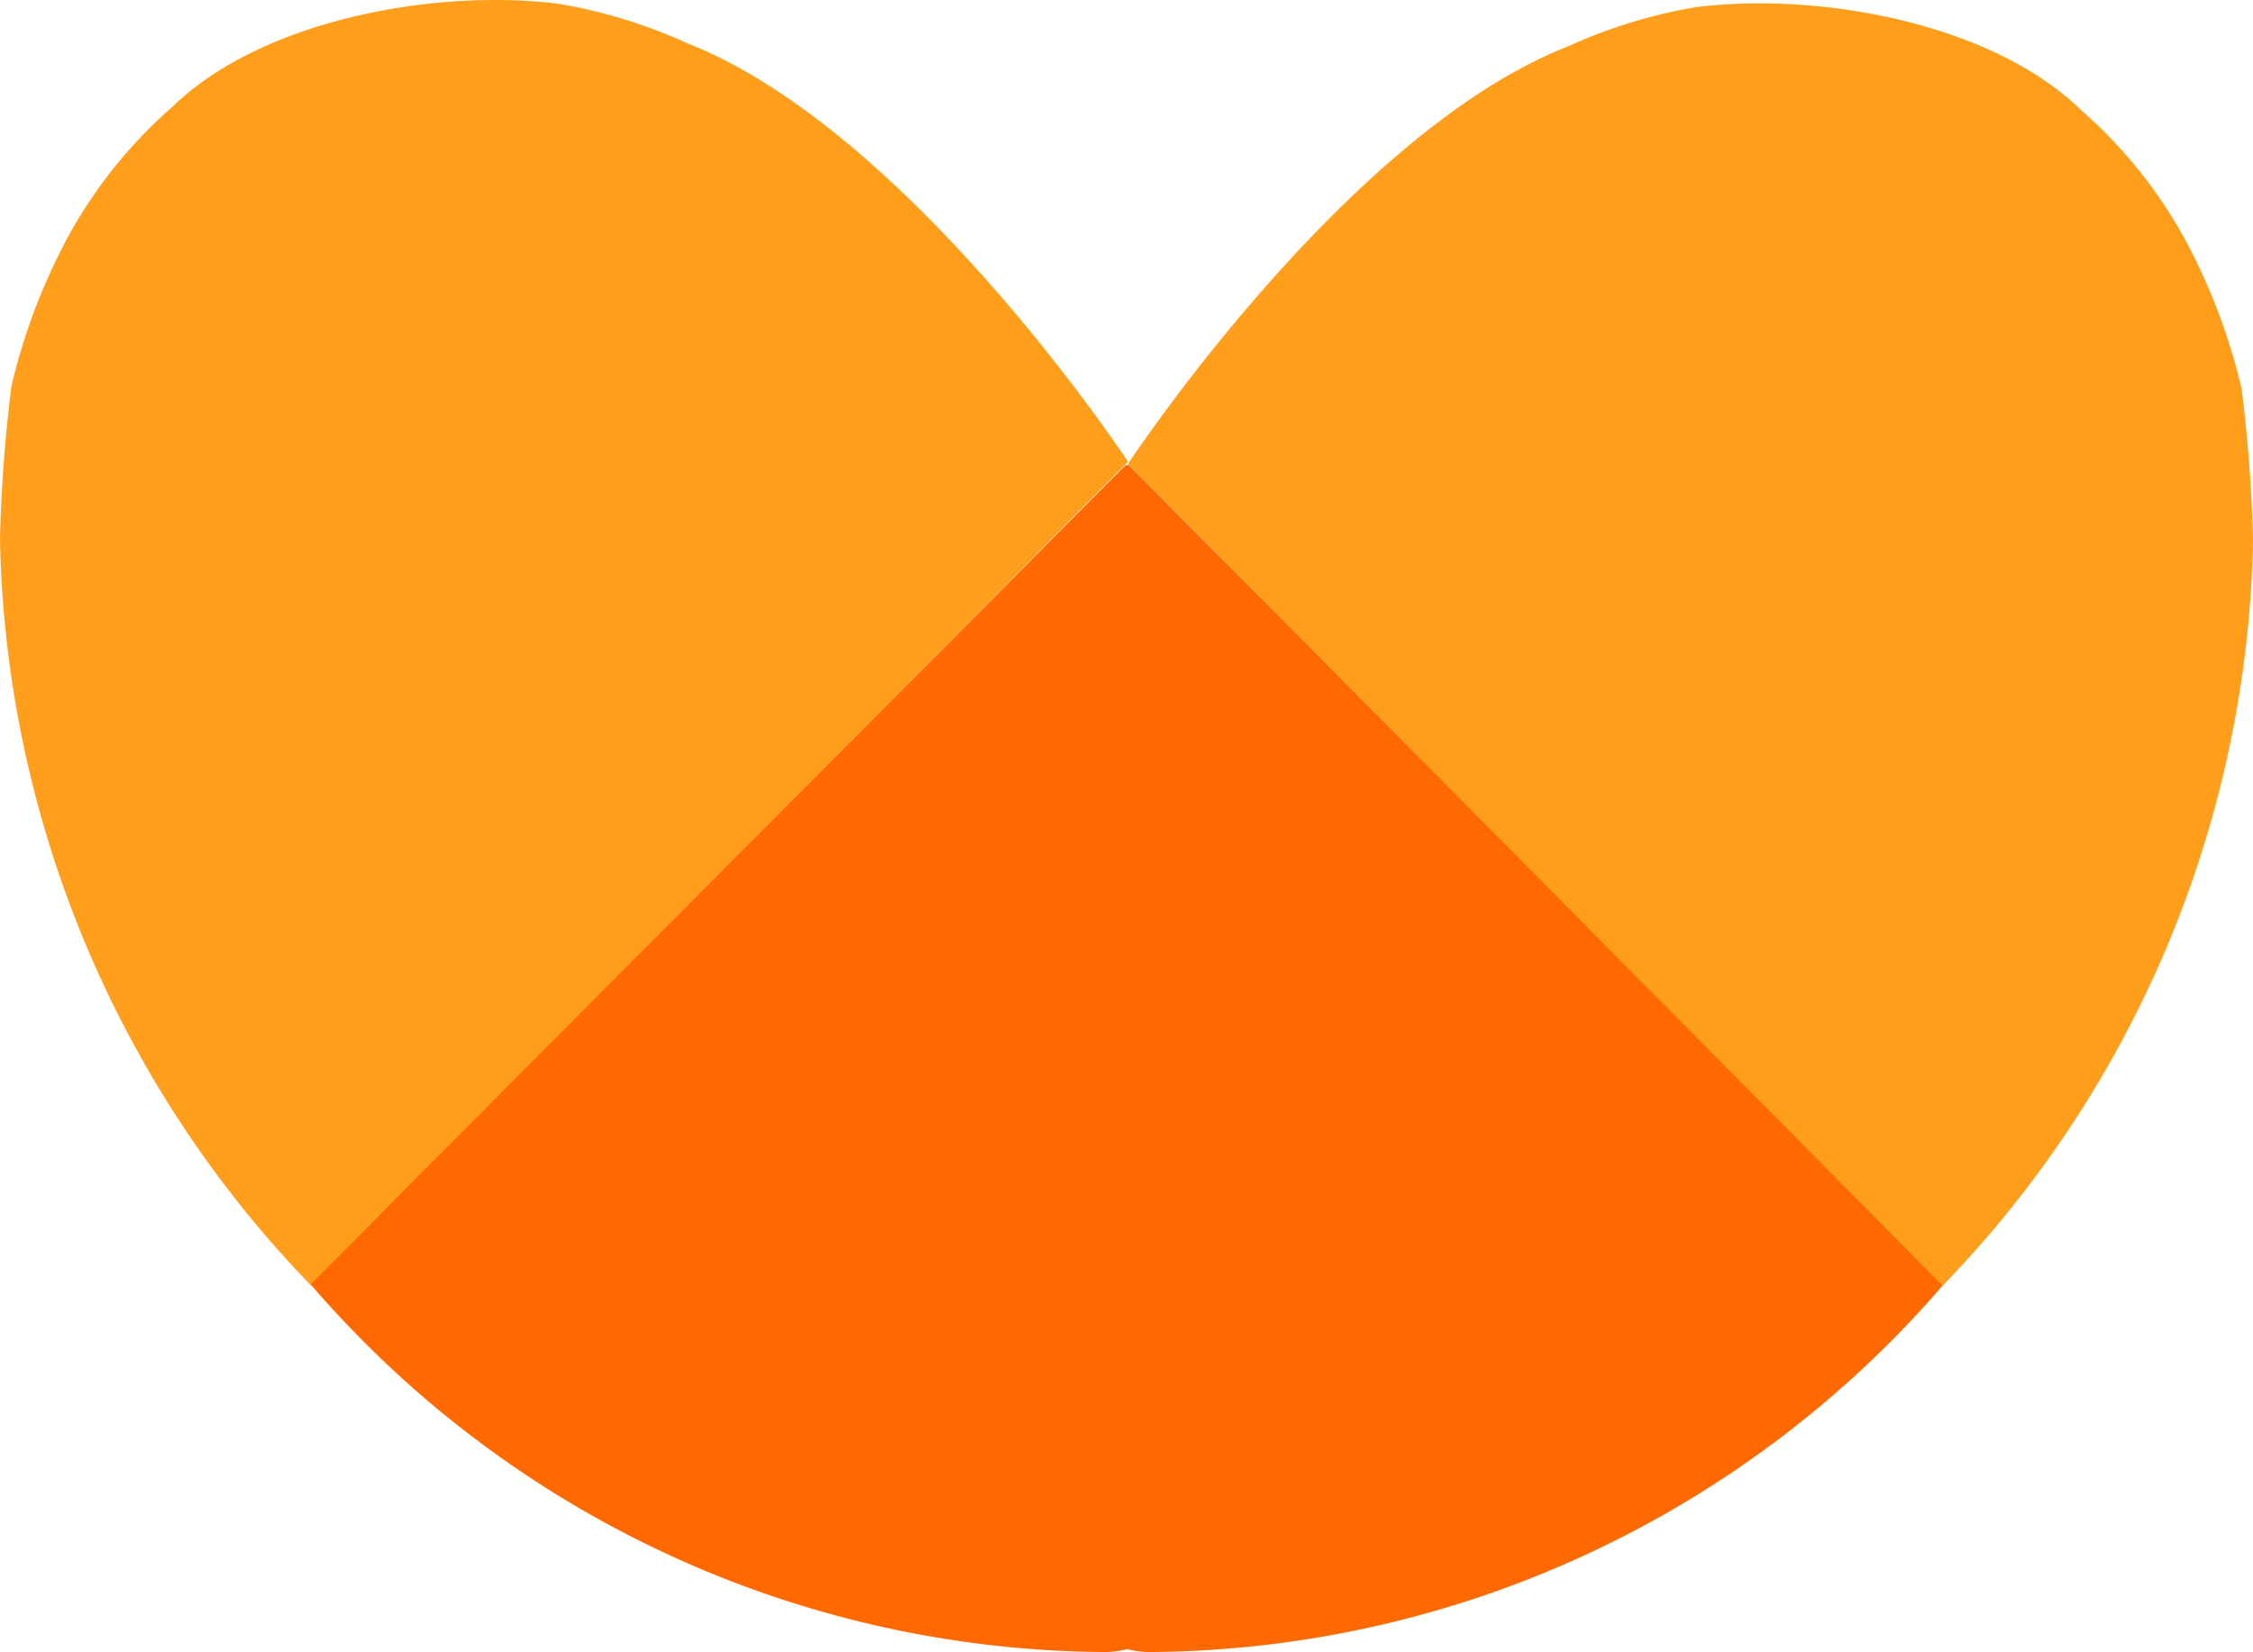 <svg xmlns="http://www.w3.org/2000/svg" width="75.78" height="55.563" viewBox="0 0 75.78 55.563">
  <defs>
    <style>
      .yellow {
        transition: fill 0.5s ease-in;
        animation: 3s linear infinite yellow;
        fill: #ff9e1b;
      }

      @keyframes yellow {   
        0% {
          fill: #ff9e1b;
        }

        50% {
          fill: #ff6900;
        }

        100% {
          fill: #ff9e1b;
        }
      }

      .orange {
        transition: fill 0.5s ease-in;
        animation: 3s linear infinite orange;
        fill: #ff6900;
      }

      @keyframes orange {   
        0% {
          fill: #ff6900;
        }

        50% {
          fill: #ff9e1b;
        }

        100% {
          fill: #ff6900;
        }
      }
    </style>
  </defs>
  <g id="kneeheart" transform="translate(-109.981 -8.403)">
    <path id="Path_5" class="yellow" data-name="Path 5" d="M48.866,23.818,21.394,51.531a37.1,37.1,0,0,1-10.468-25.1,50.415,50.415,0,0,1,.385-5.157,20.527,20.527,0,0,1,1.527-4.288,15.977,15.977,0,0,1,3.882-5.1C19.726,8.958,25.537,7.9,29.7,8.414a17.4,17.4,0,0,1,4.346,1.333C41.533,12.685,48.866,23.818,48.866,23.818Z" transform="translate(99.055 0.114)"/>
    <path id="Path_3" class="orange" data-name="Path 3" d="M24.855,16.031-2.57,43.6h0A35.5,35.5,0,0,0,24.167,55.966C28.171,55.966,52.081,42.961,24.855,16.031Z" transform="translate(123 8)"/>
    <path id="Path_6" class="orange" data-name="Path 6" d="M9.838,16.031,37.262,43.6h0A35.5,35.5,0,0,1,10.525,55.966C6.521,55.966-17.389,42.961,9.838,16.031Z" transform="translate(138.093 8)"/>
    <path id="Path_7" class="yellow" data-name="Path 7" d="M10.926,23.778l27.4,27.639a37.007,37.007,0,0,0,10.44-25.03,50.282,50.282,0,0,0-.384-5.143,20.473,20.473,0,0,0-1.523-4.277,15.935,15.935,0,0,0-3.872-5.086c-3-2.926-8.793-3.982-12.945-3.468a17.35,17.35,0,0,0-4.334,1.329C18.241,12.674,10.926,23.778,10.926,23.778Z" transform="translate(136.995 0.228)"/>
  </g>
</svg>
